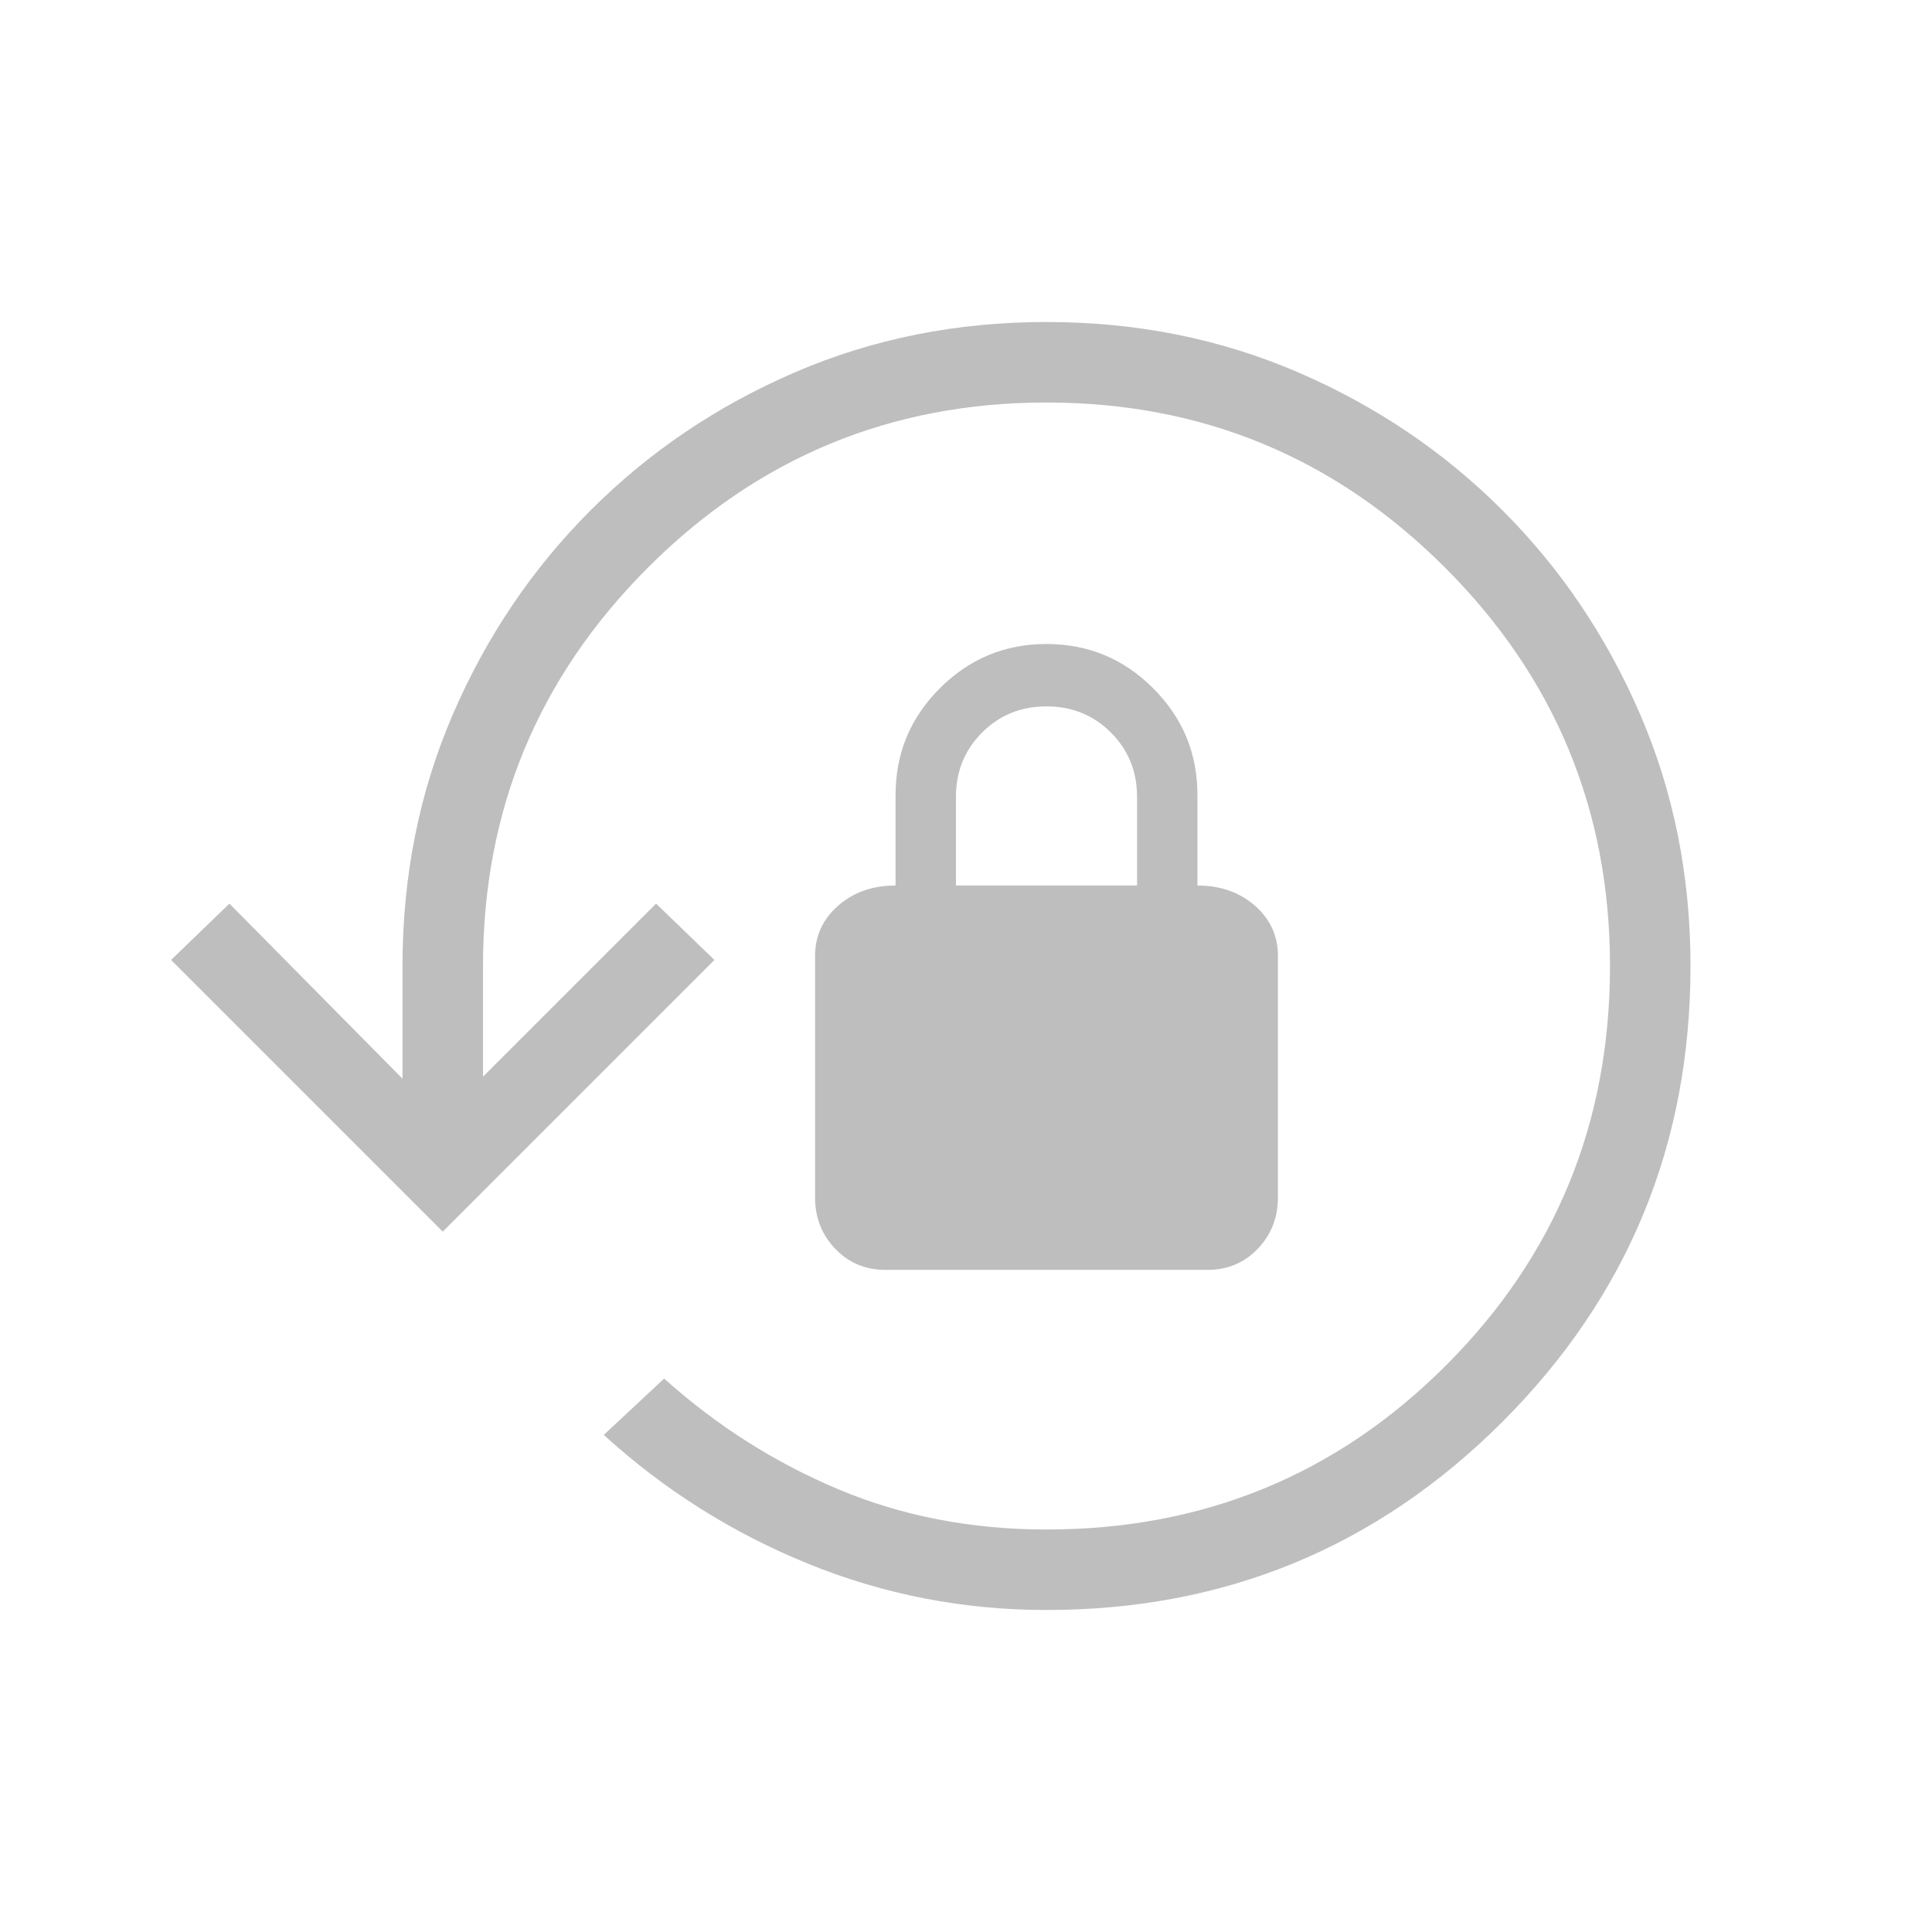 <svg width="24" height="24" viewBox="0 0 24 24" fill="none" xmlns="http://www.w3.org/2000/svg">
<mask id="mask0_562_3747" style="mask-type:alpha" maskUnits="userSpaceOnUse" x="0" y="0" width="24" height="24">
<rect width="24" height="24" fill="#D9D9D9"/>
</mask>
<g mask="url(#mask0_562_3747)">
<path d="M13 20C11.967 20 10.979 19.808 10.038 19.425C9.096 19.042 8.25 18.508 7.5 17.825L8.25 17.125C8.9 17.708 9.621 18.167 10.413 18.5C11.204 18.833 12.067 19 13 19C14.95 19 16.604 18.321 17.962 16.962C19.321 15.604 20 13.95 20 12C20 10.067 19.317 8.417 17.95 7.05C16.583 5.683 14.933 5 13 5C11.067 5 9.417 5.683 8.05 7.05C6.683 8.417 6 10.067 6 12V13.375L8.15 11.225L8.875 11.925L5.5 15.3L2.125 11.925L2.85 11.225L5 13.4V12C5 10.883 5.208 9.842 5.625 8.875C6.042 7.908 6.613 7.063 7.338 6.338C8.063 5.613 8.908 5.042 9.875 4.625C10.842 4.208 11.883 4 13 4C14.117 4 15.158 4.208 16.125 4.625C17.092 5.042 17.938 5.613 18.663 6.338C19.388 7.063 19.958 7.908 20.375 8.875C20.792 9.842 21 10.883 21 12C21 14.217 20.221 16.104 18.663 17.663C17.104 19.221 15.217 20 13 20ZM11 15.775C10.75 15.775 10.542 15.687 10.375 15.512C10.208 15.337 10.125 15.125 10.125 14.875V11.875C10.125 11.625 10.221 11.417 10.413 11.25C10.604 11.083 10.842 11 11.125 11V9.875C11.125 9.358 11.308 8.917 11.675 8.55C12.042 8.183 12.483 8 13 8C13.517 8 13.958 8.183 14.325 8.55C14.692 8.917 14.875 9.358 14.875 9.875V11C15.158 11 15.396 11.083 15.588 11.25C15.779 11.417 15.875 11.625 15.875 11.875V14.875C15.875 15.125 15.792 15.337 15.625 15.512C15.458 15.687 15.25 15.775 15 15.775H11ZM11.875 11H14.125V9.9C14.125 9.583 14.017 9.317 13.8 9.1C13.583 8.883 13.317 8.775 13 8.775C12.683 8.775 12.417 8.883 12.2 9.1C11.983 9.317 11.875 9.583 11.875 9.9V11Z" fill="#BEBEBE"/>
</g>
</svg>
